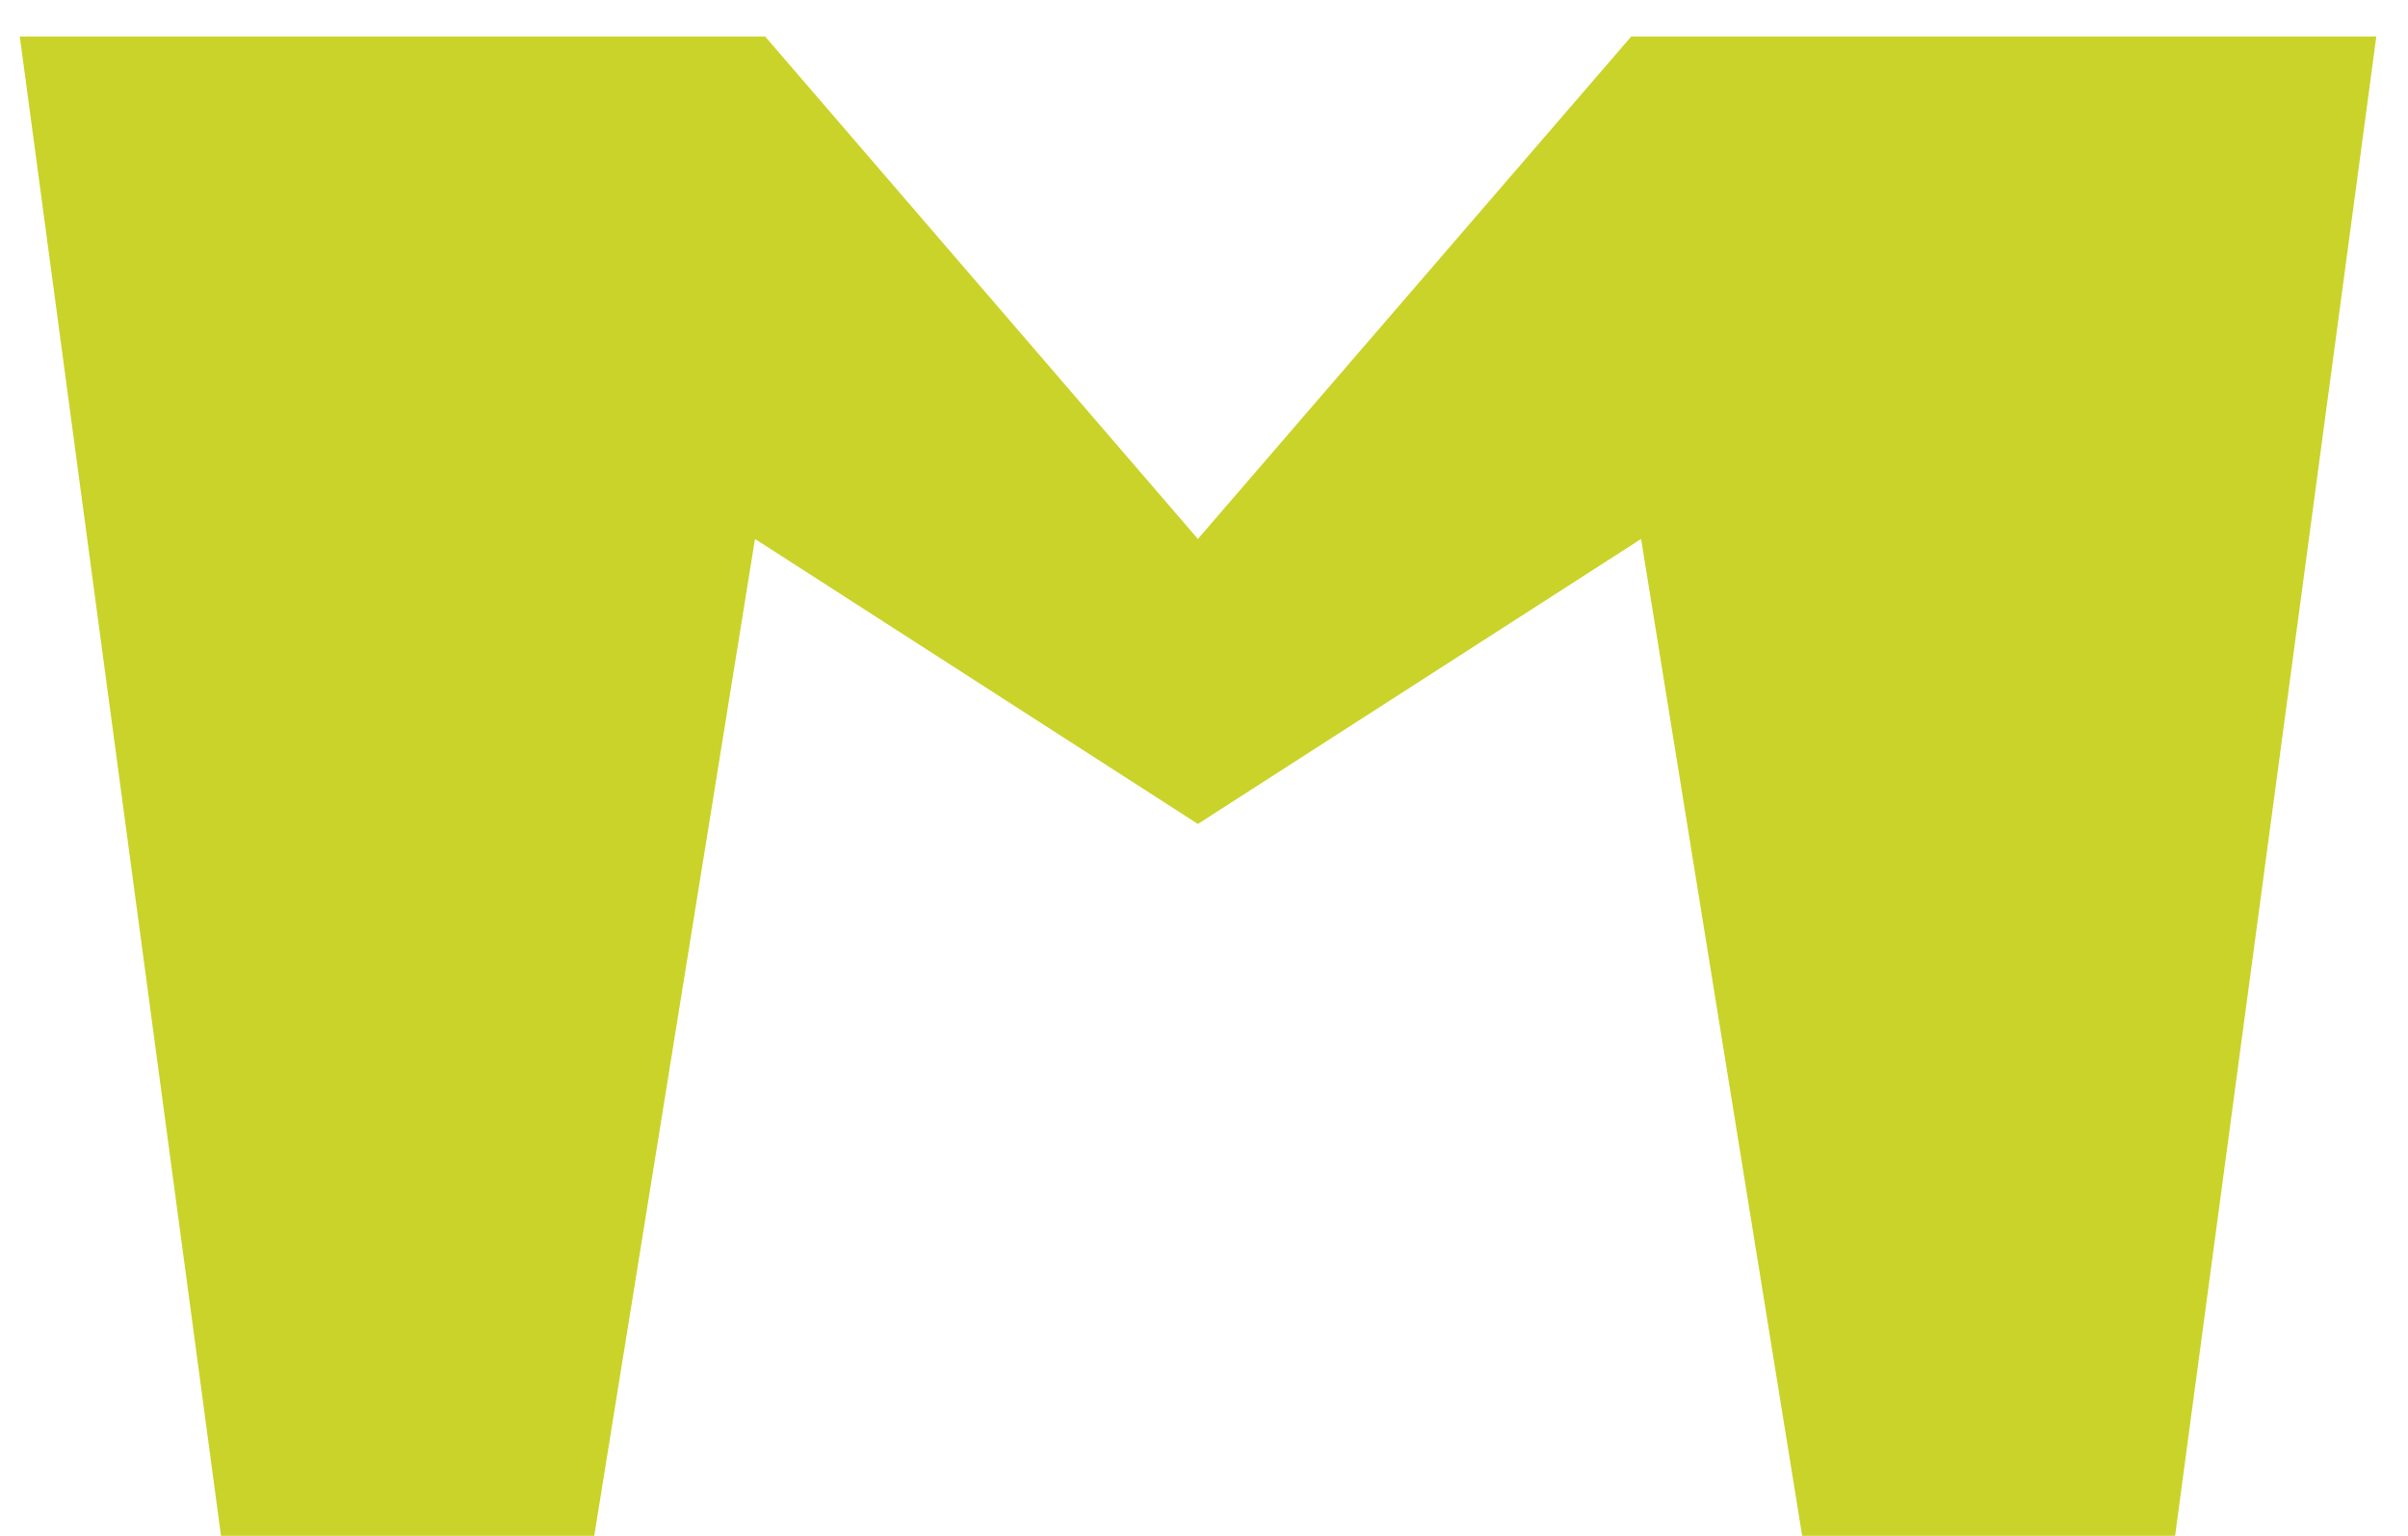 <svg width="58" height="37" fill="none" xmlns="http://www.w3.org/2000/svg"><path d="M39.29.88L28.853 12.984 18.43.88H.477L5.323 37h8.99l3.872-24.016 10.668 6.866 10.675-6.866L43.408 37h8.982L57.237.88H39.29z" fill="#CAD329"/></svg>